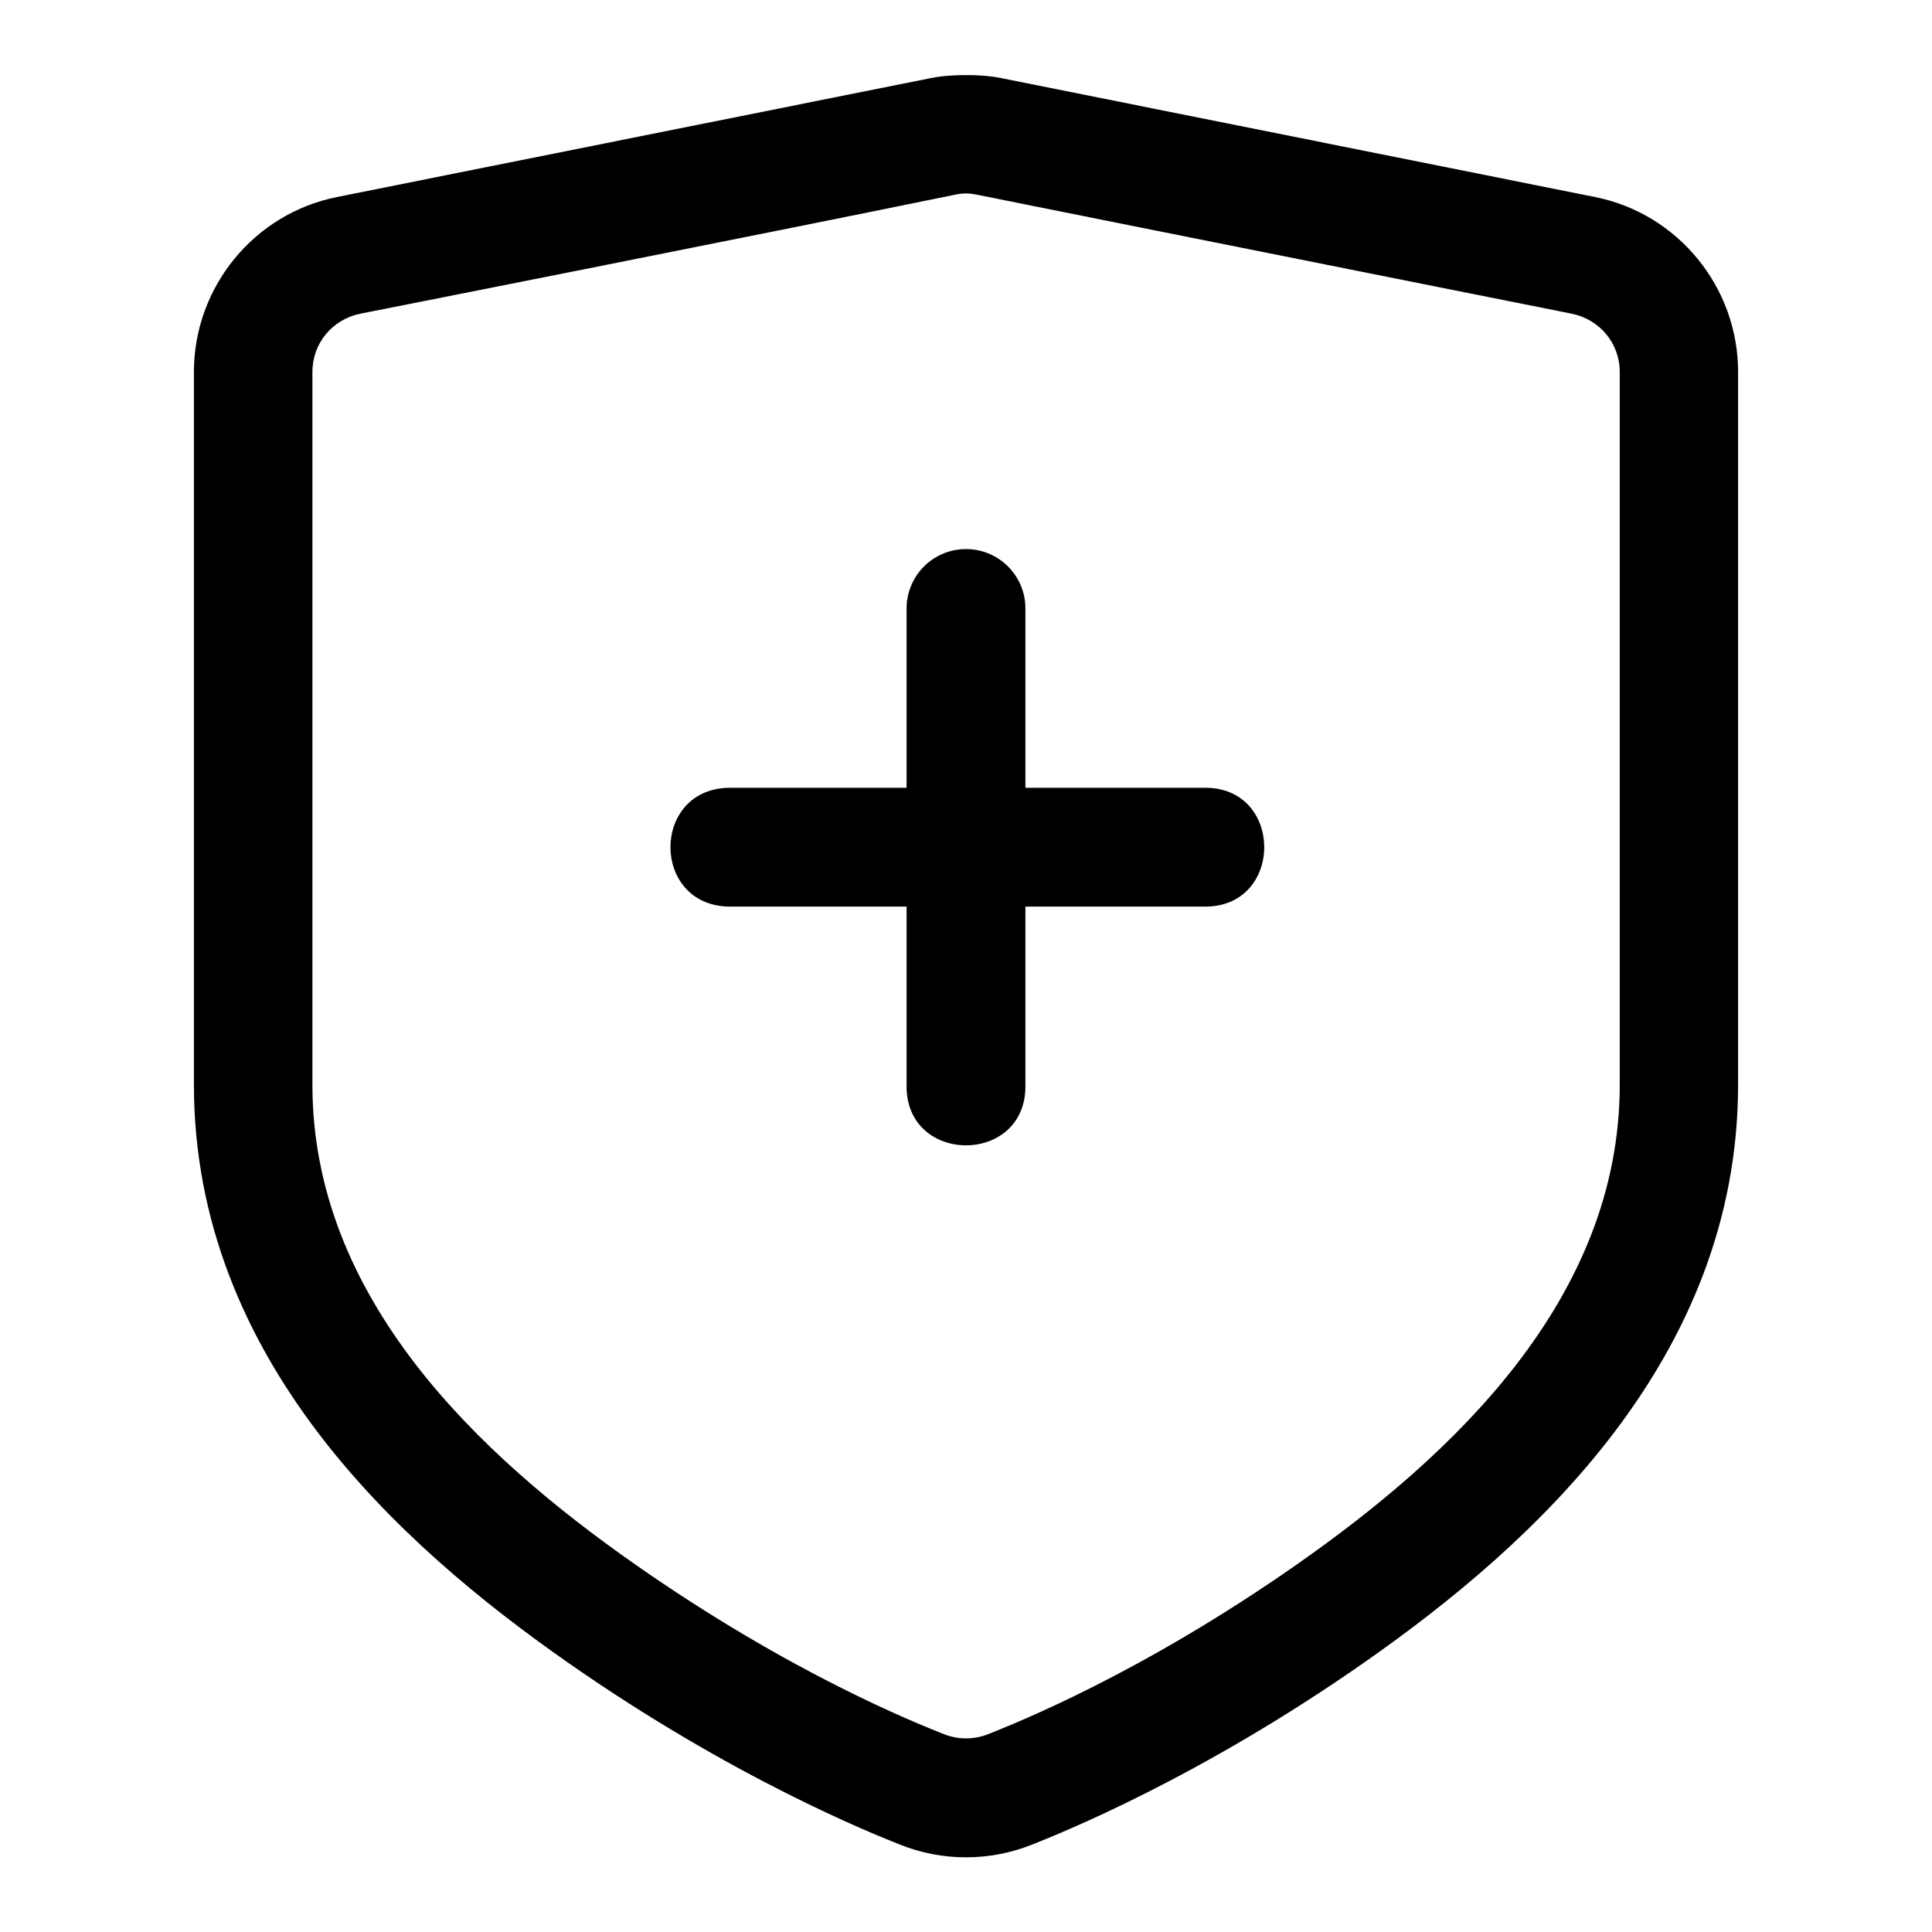 <?xml version="1.0" encoding="UTF-8"?>
<!-- Uploaded to: SVG Repo, www.svgrepo.com, Generator: SVG Repo Mixer Tools -->
<svg fill="#000000" width="800px" height="800px" version="1.1" viewBox="144 144 512 512" xmlns="http://www.w3.org/2000/svg">
 <path d="m399.94 163.9c-2.938 0.004-6.051 0.164-9.285 0.801l-157.38 31.52c-21.996 4.402-37.906 23.922-37.883 46.371 0.012 13.227 0 125.88 0 188.84 0 72.727 54.52 121.96 98.801 152.95 44.258 30.98 81.223 45.633 88.312 48.461 11.242 4.488 23.75 4.488 34.992 0 7.098-2.832 44.055-17.48 88.312-48.461 44.277-30.996 98.801-80.223 98.801-152.95 0-62.953-0.012-175.61 0-188.84 0.023-22.449-15.887-41.969-37.883-46.371l-157.38-31.52c-3.211-0.648-6.356-0.805-9.41-0.801zm0 31.363c1.156-0.004 2.211 0.191 3.137 0.367 52.445 10.566 157.23 31.457 157.38 31.488 7.481 1.5 12.801 7.856 12.793 15.469-0.012 13.422 0 125.92 0 188.87 0 56.723-44.18 98.164-85.547 127.12-41.387 28.969-74.461 42.047-81.824 44.988-3.758 1.5-7.992 1.5-11.746 0-7.371-2.941-40.438-16.016-81.824-44.988-41.367-28.957-85.516-70.398-85.516-127.12 0-62.949 0.012-175.45 0-188.87-0.008-7.613 5.277-13.969 12.762-15.469 0.148-0.031 104.87-20.719 157.38-31.488 0.828-0.18 1.816-0.367 3.012-0.367zm-0.215 94.25c-8.707 0.152-15.641 7.348-15.469 16.055v47.199h-47.172c-20.543 0.445-20.543 31.043 0 31.488h47.172v47.172c-0.477 21.465 31.965 21.465 31.488 0v-47.172h47.203c21.449 0.465 21.449-31.953 0-31.488h-47.203v-47.203c0.176-8.926-7.098-16.211-16.02-16.051z"/>
</svg>
